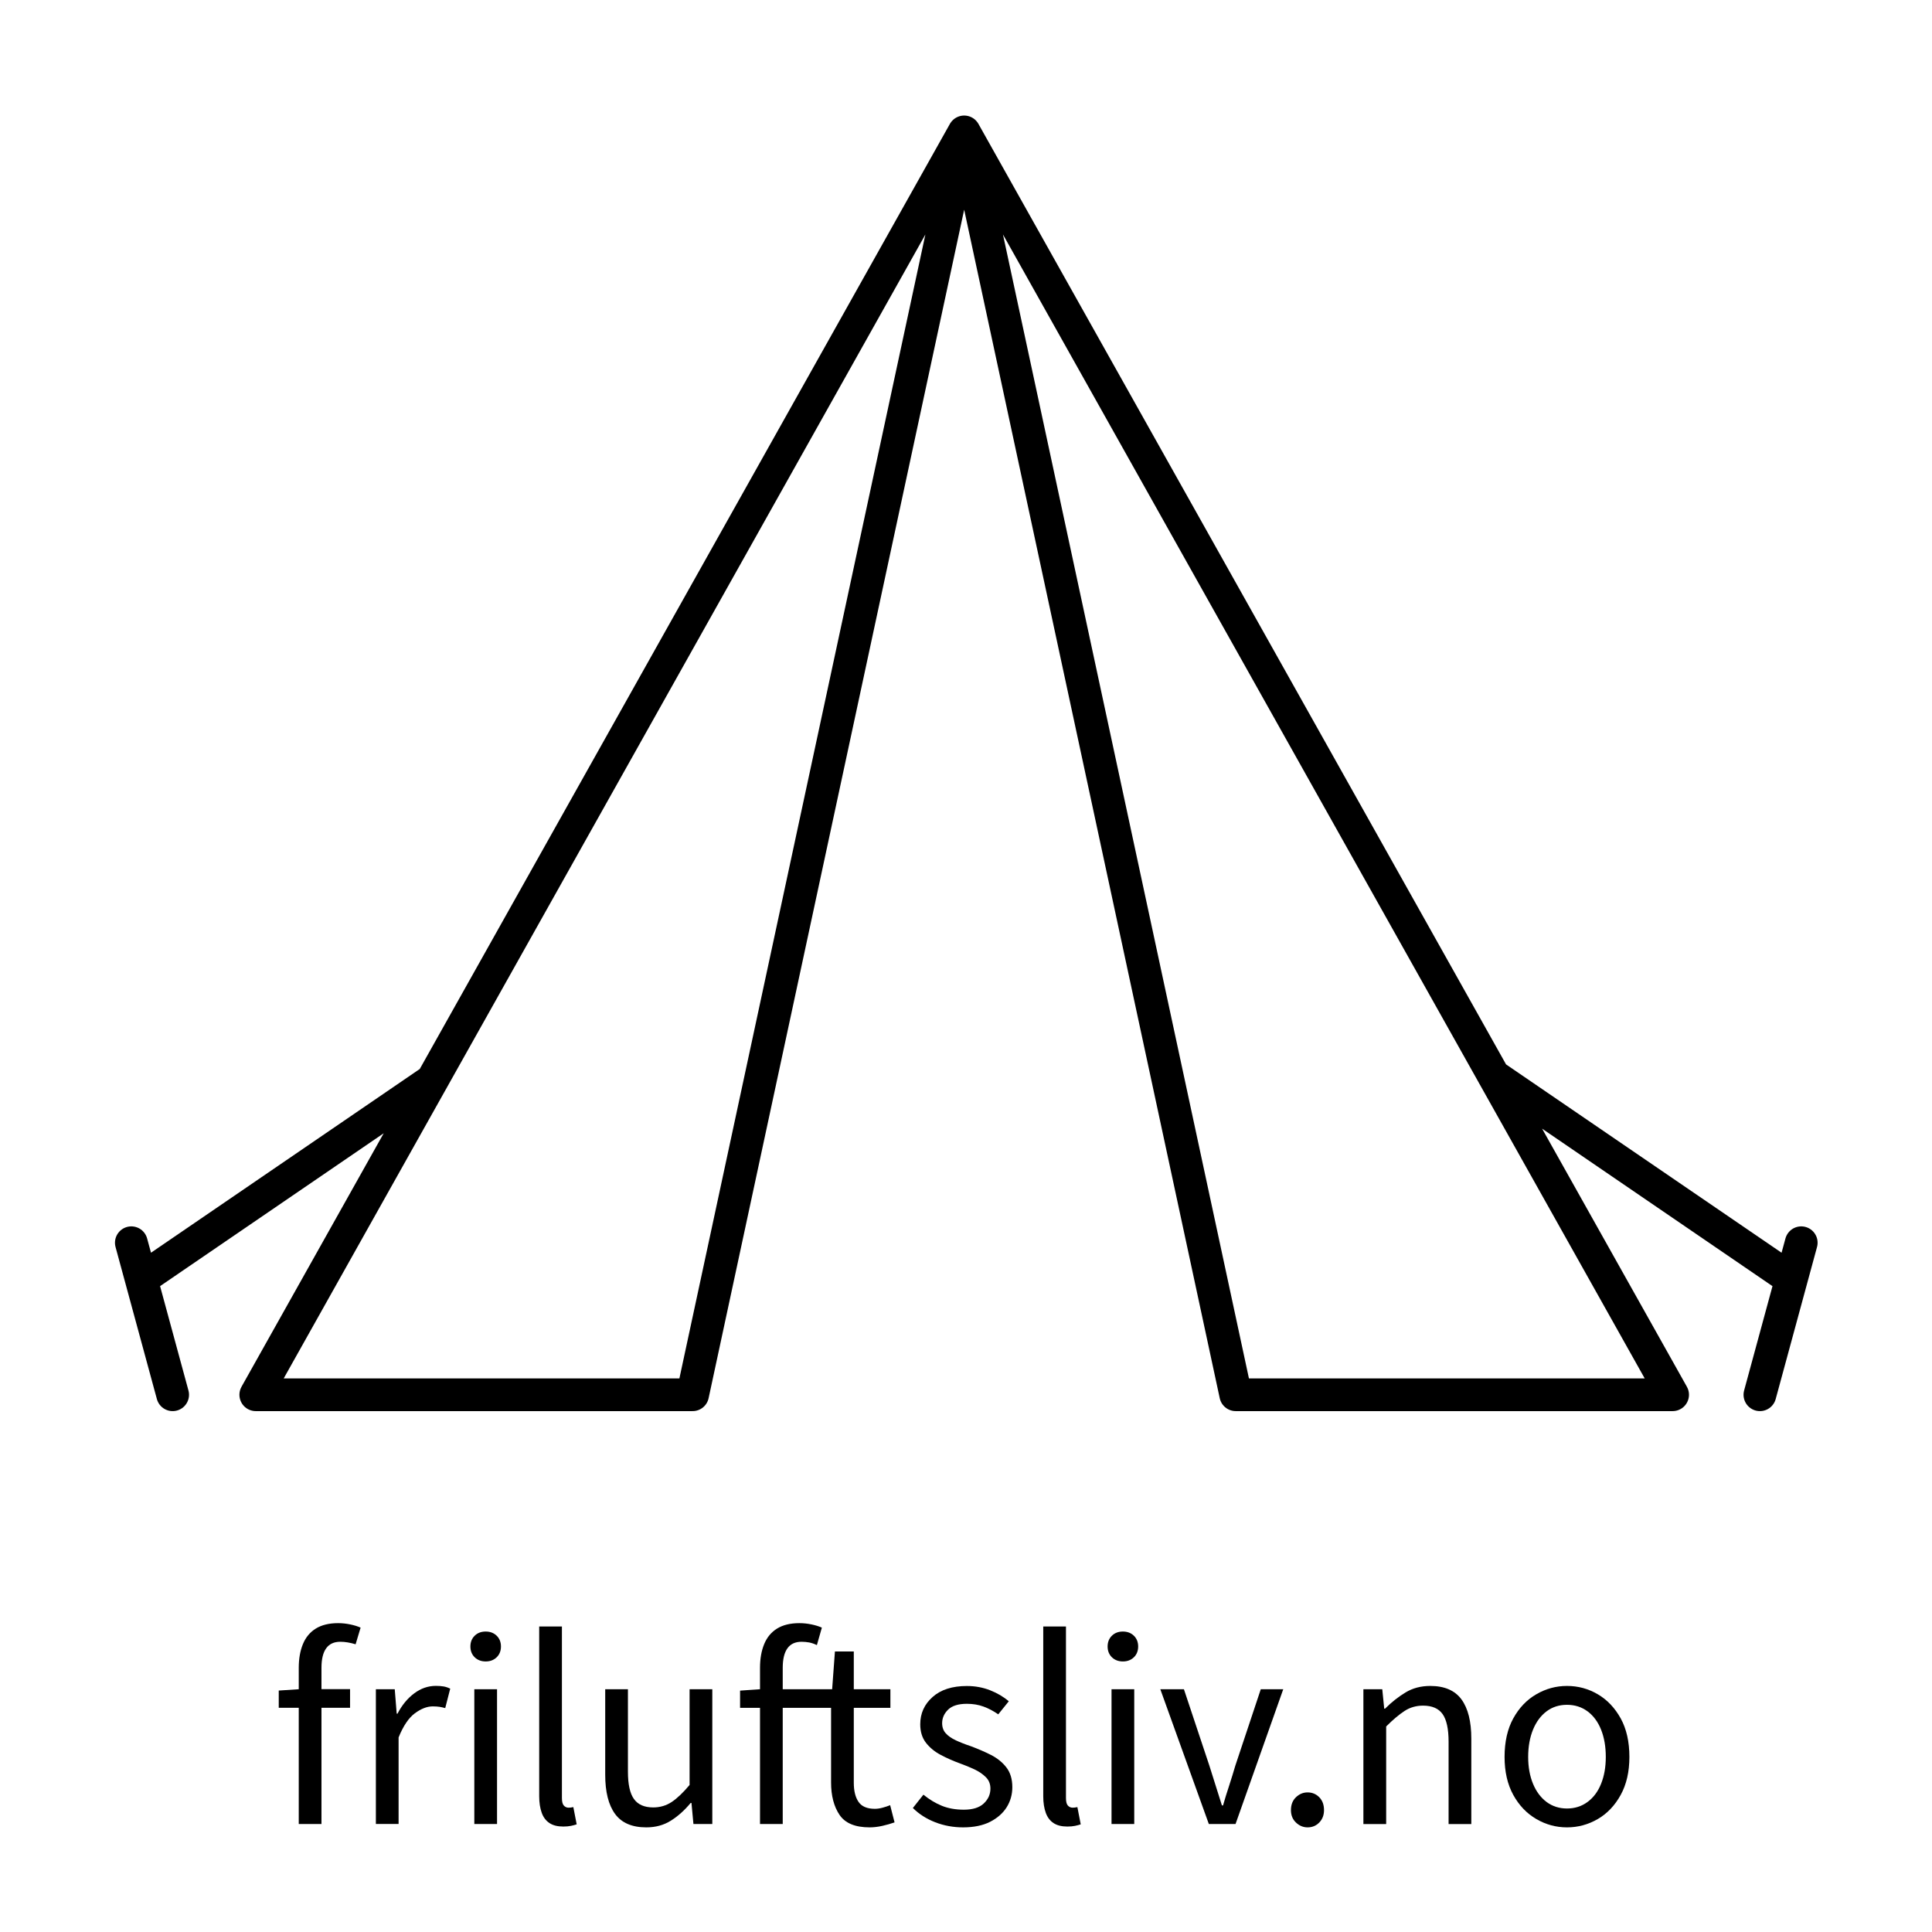 <?xml version="1.0" encoding="utf-8"?>
<!-- Generator: Adobe Illustrator 28.2.0, SVG Export Plug-In . SVG Version: 6.00 Build 0)  -->
<svg version="1.1" id="Layer_1" xmlns="http://www.w3.org/2000/svg" xmlns:xlink="http://www.w3.org/1999/xlink" x="0px" y="0px"
	 viewBox="0 0 3061.4 3061.4" style="enable-background:new 0 0 3061.4 3061.4;" xml:space="preserve">
<style type="text/css">
	.st0{fill:none;stroke:#000000;stroke-width:51.837;stroke-linecap:round;stroke-linejoin:round;stroke-miterlimit:10;}
</style>
<g>
	<g>
		<path d="M441.7,2706.1v-27.3l33.4-2.2h79.6v29.5H441.7z M473.4,2890.3v-247.5c0-14.4,2.2-26.9,6.6-37.6
			c4.4-10.7,11.2-18.9,20.4-24.6c9.2-5.7,21-8.6,35.4-8.6c6.4,0,12.8,0.7,19.1,2c6.3,1.3,11.8,3,16.5,5.1l-7.9,26.4
			c-8.5-2.6-16.6-4-24.2-4c-10,0-17.4,3.4-22.4,10.3c-5,6.9-7.5,17.2-7.5,31v247.5H473.4z"/>
		<path d="M595.6,2890.3v-213.6h29.9l3.1,38.7h1.3c7-13.5,15.8-24.2,26.4-32.1c10.5-7.9,22-11.9,34.3-11.9c4.7,0,8.8,0.3,12.3,0.9
			c3.5,0.6,7,1.8,10.5,3.5l-7.9,30.8c-3.2-0.9-6.2-1.5-9-2c-2.8-0.4-6.4-0.7-10.8-0.7c-9.1,0-18.5,3.7-28.4,11
			c-9.8,7.3-18.4,20.1-25.7,38.2v137.1H595.6z"/>
		<path d="M769.6,2632.7c-7,0-12.8-2.2-17.4-6.6c-4.5-4.4-6.8-10.1-6.8-17.1s2.3-12.7,6.8-17.1c4.5-4.4,10.3-6.6,17.4-6.6
			s12.8,2.2,17.4,6.6c4.5,4.4,6.8,10.1,6.8,17.1s-2.3,12.7-6.8,17.1C782.4,2630.5,776.7,2632.7,769.6,2632.7z M751.6,2890.3v-213.6
			h36v213.6H751.6z"/>
		<path d="M892.7,2894.3c-9.1,0-16.4-1.8-22-5.5c-5.6-3.7-9.7-9.1-12.3-16.3c-2.6-7.2-4-15.9-4-26.2v-269h36V2849
			c0,5.9,1,9.9,3.1,12.1c2,2.2,4.5,3.3,7.5,3.3c1.2,0,2.3-0.1,3.3-0.2c1-0.1,2.4-0.4,4.2-0.7l5.3,27.3c-2.6,0.9-5.6,1.7-9,2.4
			C901.4,2893.9,897.4,2894.3,892.7,2894.3z"/>
		<path d="M1024.1,2895.6c-22.6,0-39.1-7.1-49.5-21.3c-10.4-14.2-15.6-34.9-15.6-62.2v-135.4h36v130.6c0,19.9,3.1,34.4,9.5,43.3
			c6.3,8.9,16.5,13.4,30.6,13.4c10.8,0,20.6-2.9,29.2-8.6c8.6-5.7,18.1-14.7,28.4-27v-151.7h36v213.6h-29.9l-3.1-33.4h-1.3
			c-9.7,11.7-20.2,21.1-31.4,28.1C1051.7,2892.1,1038.8,2895.6,1024.1,2895.6z"/>
		<path d="M1378,2895.6c-22.9,0-38.8-6.6-47.7-19.8c-8.9-13.2-13.4-30.3-13.4-51.4v-118.2h-144.2v-27.3l31.6-2.2h114.3l4.4-59.8
			h29.9v59.8h58v29.5h-58v118.7c0,12.9,2.5,23,7.5,30.3c5,7.3,13.6,11,25.9,11c3.8,0,7.9-0.6,12.3-1.8c4.4-1.2,8.4-2.5,11.9-4
			l7,27.3c-5.9,2.1-12.3,3.9-19.3,5.5C1391.2,2894.8,1384.4,2895.6,1378,2895.6z M1204.3,2890.3v-247.5c0-14.4,2.2-26.9,6.6-37.6
			c4.4-10.7,11.2-18.9,20.4-24.6c9.2-5.7,21-8.6,35.4-8.6c6.4,0,12.8,0.7,19.1,2c6.3,1.3,11.8,3,16.5,5.1l-7.9,27.7
			c-4.1-2-8.1-3.4-12.1-4.2c-4-0.7-8-1.1-12.1-1.1c-10,0-17.4,3.4-22.4,10.3c-5,6.9-7.5,17.2-7.5,31v247.5H1204.3z"/>
		<path d="M1526.1,2895.6c-15.5,0-30.3-2.7-44.2-8.1c-13.9-5.4-25.7-13-35.4-22.6l16.7-21.1c9.4,7.6,19.1,13.5,29.2,17.6
			c10.1,4.1,21.8,6.2,34.9,6.2c14.1,0,24.6-3.3,31.6-9.9s10.5-14.4,10.5-23.5c0-7.3-2.4-13.4-7.3-18.2c-4.8-4.8-10.8-8.9-18-12.3
			c-7.2-3.4-14.9-6.5-23.1-9.5c-10.5-3.8-20.7-8.3-30.3-13.4c-9.7-5.1-17.5-11.6-23.5-19.3c-6-7.8-9-17.5-9-29.2
			c0-17.3,6.5-31.7,19.6-43.3c13-11.6,31.1-17.4,54.3-17.4c13.2,0,25.5,2.3,36.9,6.8c11.4,4.5,21.2,10.3,29.5,17.4l-16.7,20.7
			c-7.6-5.3-15.4-9.4-23.3-12.3c-7.9-2.9-16.7-4.4-26.4-4.4c-13.5,0-23.4,3.1-29.7,9.2c-6.3,6.2-9.5,13.3-9.5,21.5
			c0,6.4,1.9,11.8,5.7,16c3.8,4.3,9.2,8,16,11.2c6.9,3.2,14.7,6.3,23.5,9.2c11.1,4.1,21.8,8.7,31.9,13.8
			c10.1,5.1,18.3,11.7,24.6,19.8c6.3,8.1,9.5,18.5,9.5,31.4c0,11.7-3,22.3-9,31.9c-6,9.5-14.8,17.2-26.4,23.1
			C1557.4,2892.6,1543.1,2895.6,1526.1,2895.6z"/>
		<path d="M1691.4,2894.3c-9.1,0-16.4-1.8-22-5.5c-5.6-3.7-9.7-9.1-12.3-16.3c-2.6-7.2-4-15.9-4-26.2v-269h36V2849
			c0,5.9,1,9.9,3.1,12.1c2,2.2,4.5,3.3,7.5,3.3c1.2,0,2.3-0.1,3.3-0.2c1-0.1,2.4-0.4,4.2-0.7l5.3,27.3c-2.6,0.9-5.6,1.7-9,2.4
			C1700.1,2893.9,1696.1,2894.3,1691.4,2894.3z"/>
		<path d="M1779.3,2632.7c-7,0-12.8-2.2-17.4-6.6c-4.5-4.4-6.8-10.1-6.8-17.1s2.3-12.7,6.8-17.1c4.5-4.4,10.3-6.6,17.4-6.6
			c7,0,12.8,2.2,17.4,6.6c4.5,4.4,6.8,10.1,6.8,17.1s-2.3,12.7-6.8,17.1C1792.1,2630.5,1786.3,2632.7,1779.3,2632.7z M1761.3,2890.3
			v-213.6h36v213.6H1761.3z"/>
		<path d="M1915.5,2890.3l-76.9-213.6h37.4l40.4,121.3c3.2,10.3,6.5,20.7,9.9,31.4c3.4,10.7,6.7,21.2,9.9,31.4h1.8
			c2.9-10.3,6.2-20.7,9.7-31.4c3.5-10.7,6.7-21.2,9.7-31.4l40.4-121.3h35.6l-75.6,213.6H1915.5z"/>
		<path d="M2072,2895.6c-7,0-13.2-2.6-18.5-7.7c-5.3-5.1-7.9-11.6-7.9-19.6c0-8.5,2.6-15.3,7.9-20.4c5.3-5.1,11.4-7.7,18.5-7.7
			c7.3,0,13.5,2.6,18.5,7.7c5,5.1,7.5,11.9,7.5,20.4c0,7.9-2.5,14.4-7.5,19.6C2085.5,2893,2079.4,2895.6,2072,2895.6z"/>
		<path d="M2160.4,2890.3v-213.6h29.9l3.1,30.8h1.3c10.3-10.3,21.1-18.8,32.5-25.7c11.4-6.9,24.5-10.3,39.1-10.3
			c22.6,0,39,7.1,49.5,21.3c10.4,14.2,15.6,34.9,15.6,62.2v135.4h-36v-130.6c0-20.2-3.2-34.8-9.5-43.7c-6.3-8.9-16.6-13.4-31-13.4
			c-10.8,0-20.6,2.8-29.2,8.4c-8.6,5.6-18.4,13.8-29.2,24.6v154.7H2160.4z"/>
		<path d="M2483,2895.6c-17.3,0-33.5-4.4-48.6-13.2c-15.1-8.8-27.3-21.5-36.5-38.2c-9.2-16.7-13.8-36.8-13.8-60.2
			c0-24,4.6-44.4,13.8-61.1c9.2-16.7,21.4-29.5,36.5-38.2c15.1-8.8,31.3-13.2,48.6-13.2c17.6,0,33.8,4.4,48.8,13.2
			s27,21.5,36.3,38.2c9.2,16.7,13.8,37.1,13.8,61.1c0,23.4-4.6,43.5-13.8,60.2c-9.2,16.7-21.3,29.5-36.3,38.2
			S2500.6,2895.6,2483,2895.6z M2483,2865.7c12.3,0,23.1-3.4,32.5-10.3c9.4-6.9,16.6-16.5,21.5-28.8c5-12.3,7.5-26.5,7.5-42.6
			c0-16.4-2.5-30.8-7.5-43.3c-5-12.5-12.2-22.1-21.5-29c-9.4-6.9-20.2-10.3-32.5-10.3s-23.1,3.4-32.3,10.3
			c-9.2,6.9-16.4,16.6-21.5,29c-5.1,12.5-7.7,26.9-7.7,43.3c0,16.1,2.6,30.3,7.7,42.6c5.1,12.3,12.3,21.9,21.5,28.8
			C2459.9,2862.2,2470.7,2865.7,2483,2865.7z"/>
	</g>
	<path class="st0" d="M2838.5,2027l-471.8-322.5 M2788.7,2210.1l65.5-240.9 M223.8,2027l461.1-315.2 M273.6,2210.1l-65.5-240.9
		 M1097.5,2210.1L1527.8,209l430.3,2001.1 M1097.5,2210.1H405.3L1527.8,209l1122.6,2001.1h-692.2"/>
</g>
</svg>
